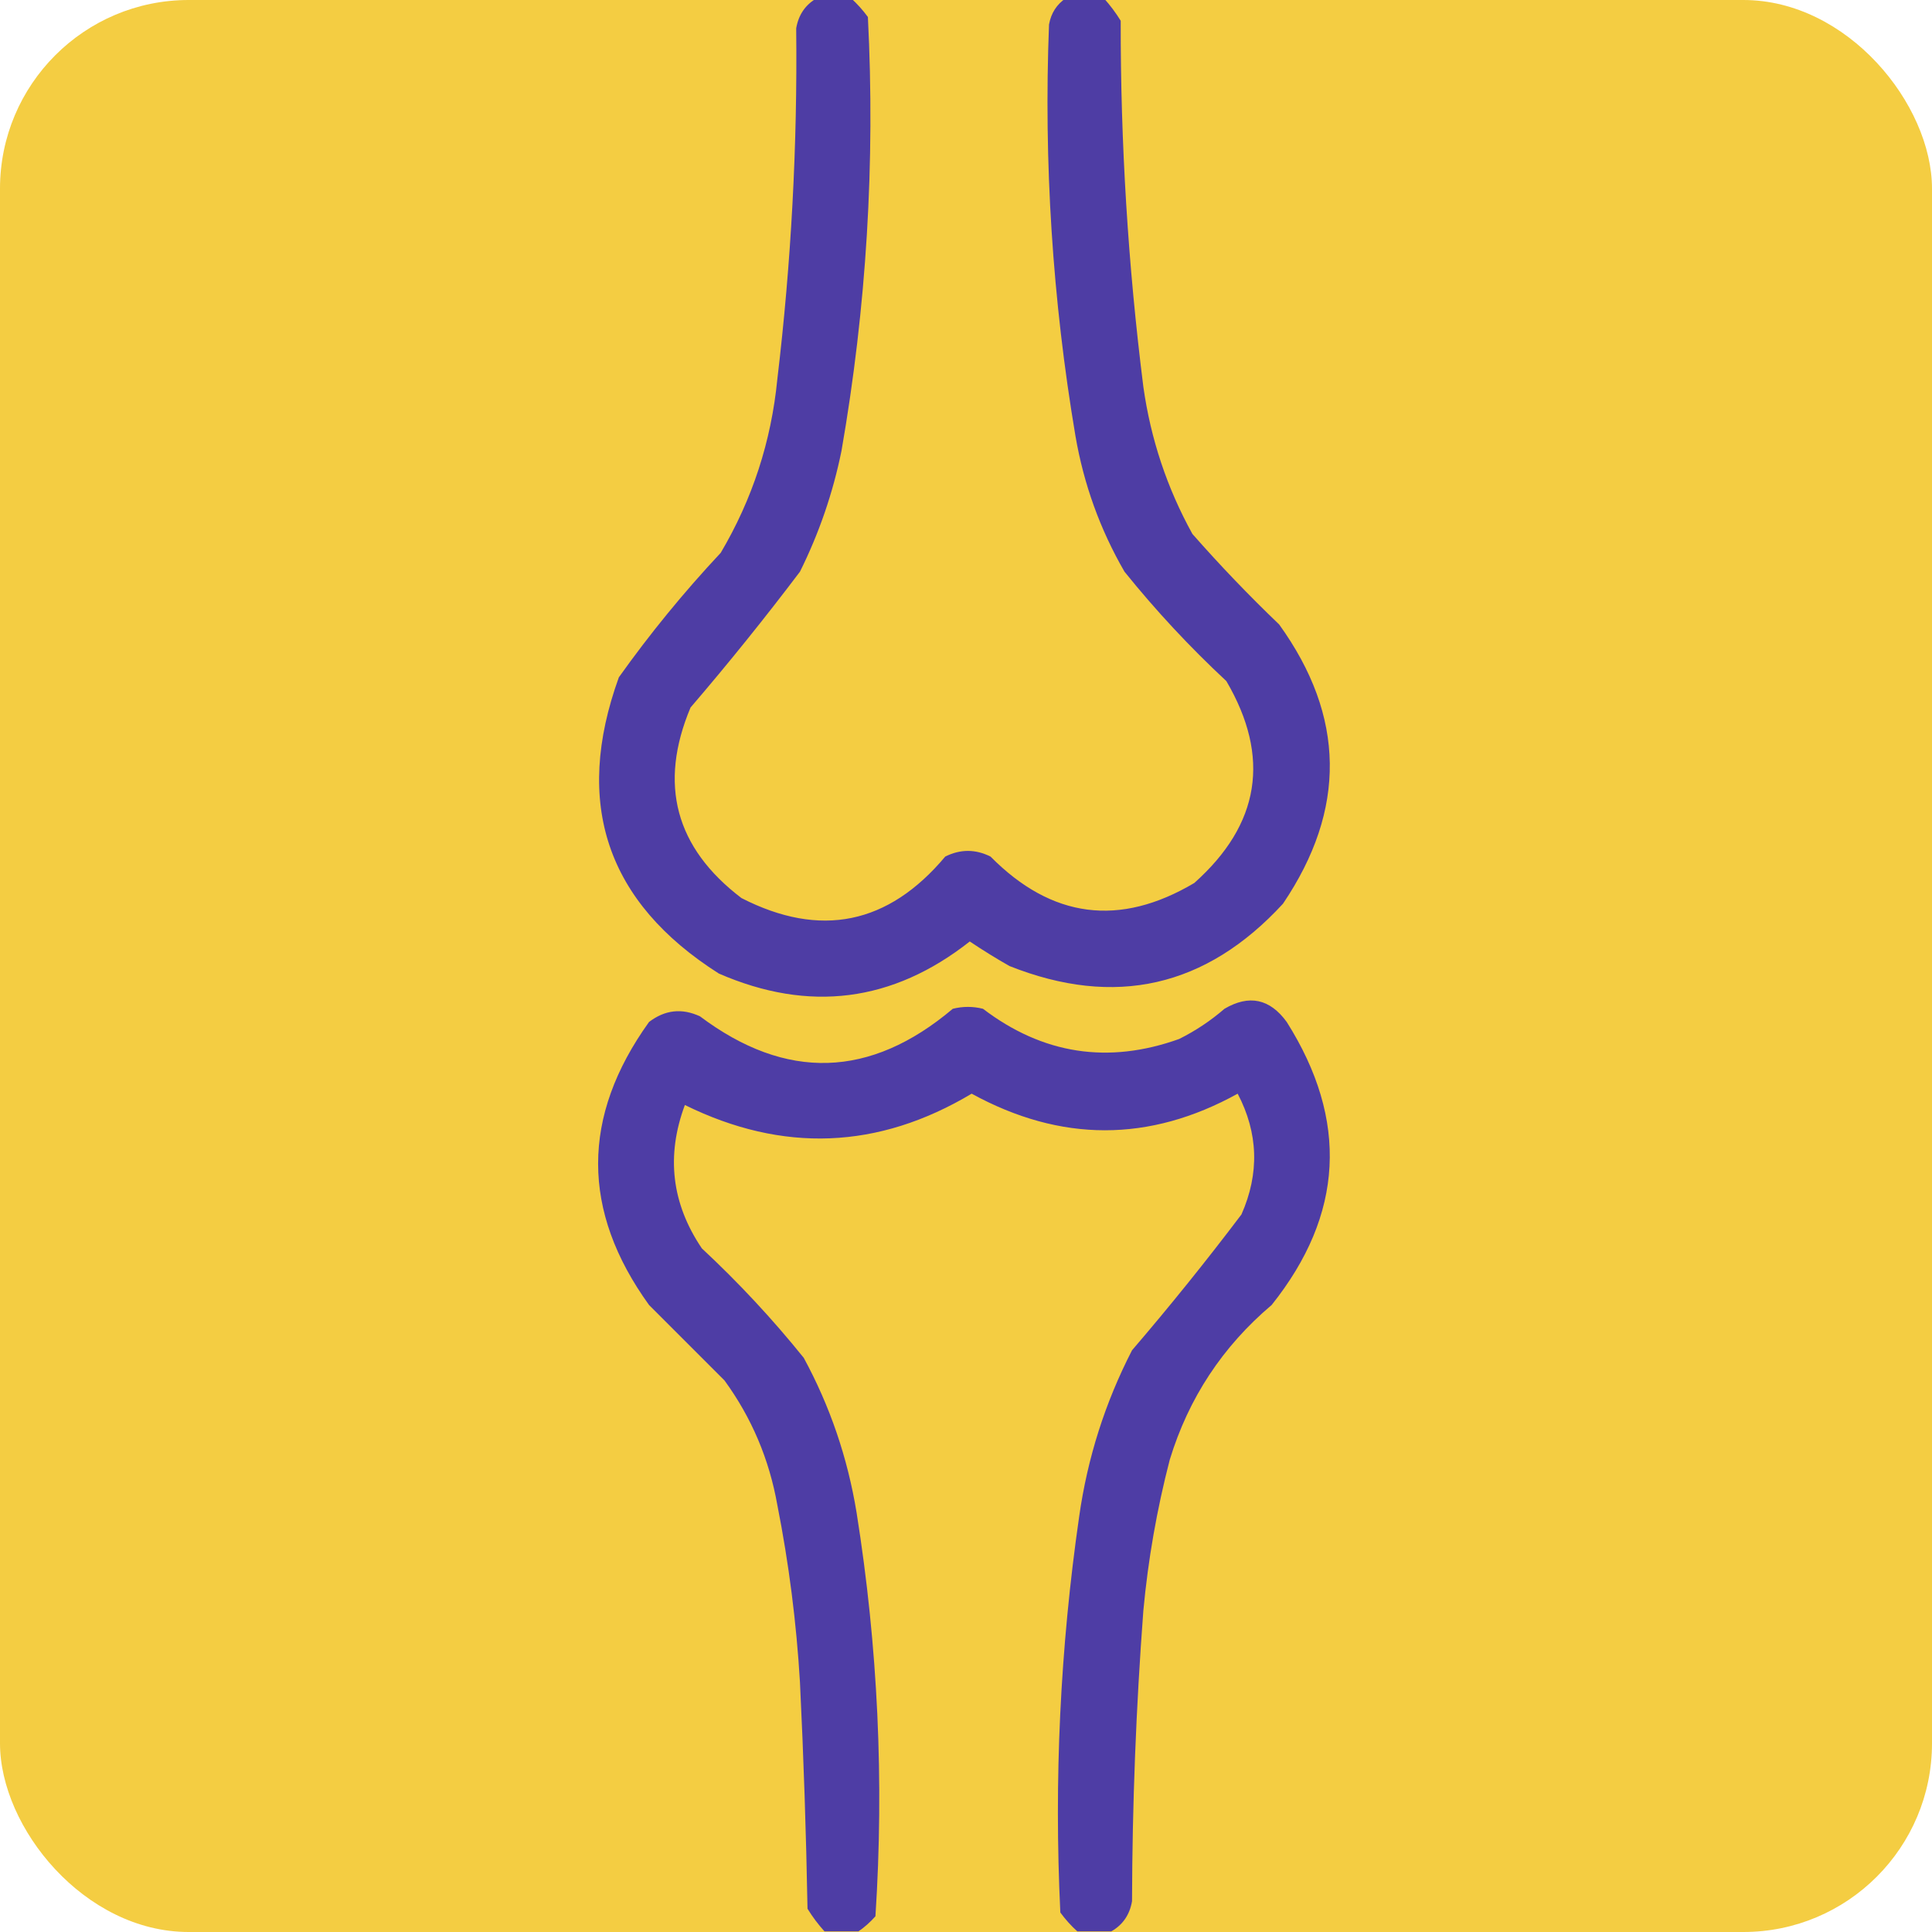<?xml version="1.0" encoding="UTF-8"?> <svg xmlns="http://www.w3.org/2000/svg" width="512" height="512" viewBox="0 0 512 512" fill="none"><g clip-path="url(#clip0_93_7)"><rect width="512" height="512" rx="50" fill="#F4CD42"></rect><path opacity="0.943" fill-rule="evenodd" clip-rule="evenodd" d="M216.5 -0.5C219.5 -0.5 222.5 -0.5 225.5 -0.5C227.134 0.972 228.634 2.638 230 4.5C231.964 43.109 229.631 81.442 223 119.5C220.726 130.657 217.059 141.324 212 151.5C202.713 163.789 193.046 175.789 183 187.5C174.466 207.831 178.966 224.664 196.5 238C217.397 248.68 235.397 245.014 250.5 227C254.5 225 258.5 225 262.5 227C278.71 243.399 296.71 245.733 316.5 234C333.945 218.446 336.779 200.613 325 180.5C315.266 171.435 306.266 161.769 298 151.5C291.533 140.317 287.2 128.317 285 115.5C278.912 79.418 276.579 43.084 278 6.5C278.545 3.473 280.045 1.14 282.5 -0.5C285.833 -0.5 289.167 -0.5 292.5 -0.5C294.168 1.34 295.668 3.34 297 5.5C296.943 37.968 298.943 70.302 303 102.5C304.948 116.343 309.281 129.343 316 141.5C323.302 149.803 330.969 157.803 339 165.5C356.546 189.857 356.879 214.524 340 239.5C319.646 261.63 295.479 267.13 267.5 256C263.916 253.959 260.416 251.792 257 249.5C236.586 265.573 214.42 268.406 190.5 258C160.752 239.09 151.918 212.924 164 179.5C172.244 167.919 181.244 156.919 191 146.5C199.382 132.32 204.382 116.987 206 100.5C209.679 69.614 211.345 38.614 211 7.5C211.625 3.891 213.458 1.224 216.5 -0.5Z" fill="#4535AA"></path><path opacity="0.944" fill-rule="evenodd" clip-rule="evenodd" d="M294.5 511.837C291.5 511.837 288.5 511.837 285.5 511.837C283.866 510.365 282.366 508.699 281 506.837C279.299 471.669 280.966 436.669 286 401.837C288.201 386.362 292.867 371.696 300 357.837C310.046 346.126 319.713 334.126 329 321.837C333.803 310.961 333.47 300.294 328 289.837C304.603 302.767 281.103 302.767 257.5 289.837C232.766 304.605 207.433 305.605 181.5 292.837C176.48 306.305 177.98 318.972 186 330.837C195.734 339.902 204.734 349.568 213 359.837C219.961 372.662 224.628 386.329 227 400.837C232.66 436.364 234.327 472.031 232 507.837C230.603 509.407 229.103 510.741 227.5 511.837C224.5 511.837 221.5 511.837 218.5 511.837C216.832 509.997 215.332 507.997 214 505.837C213.641 485.826 212.974 465.826 212 445.837C211.066 430.031 209.066 414.364 206 398.837C203.847 386.694 199.18 375.694 192 365.837C185.333 359.17 178.667 352.504 172 345.837C154.008 320.899 154.008 295.899 172 270.837C176.212 267.616 180.712 267.116 185.5 269.337C208.313 286.466 230.646 285.799 252.5 267.337C255.167 266.67 257.833 266.67 260.5 267.337C276.369 279.405 293.702 282.072 312.5 275.337C316.844 273.166 320.844 270.5 324.5 267.337C331.026 263.509 336.526 264.676 341 270.837C357.446 296.902 356.113 321.902 337 345.837C323.979 356.858 314.979 370.524 310 386.837C306.587 399.98 304.254 413.313 303 426.837C301.07 452.464 300.07 478.131 300 503.837C299.375 507.446 297.542 510.113 294.5 511.837Z" fill="#4535AA"></path></g><defs><clipPath id="clip0_93_7"><rect width="512" height="512" rx="50" fill="white"></rect></clipPath></defs></svg> 